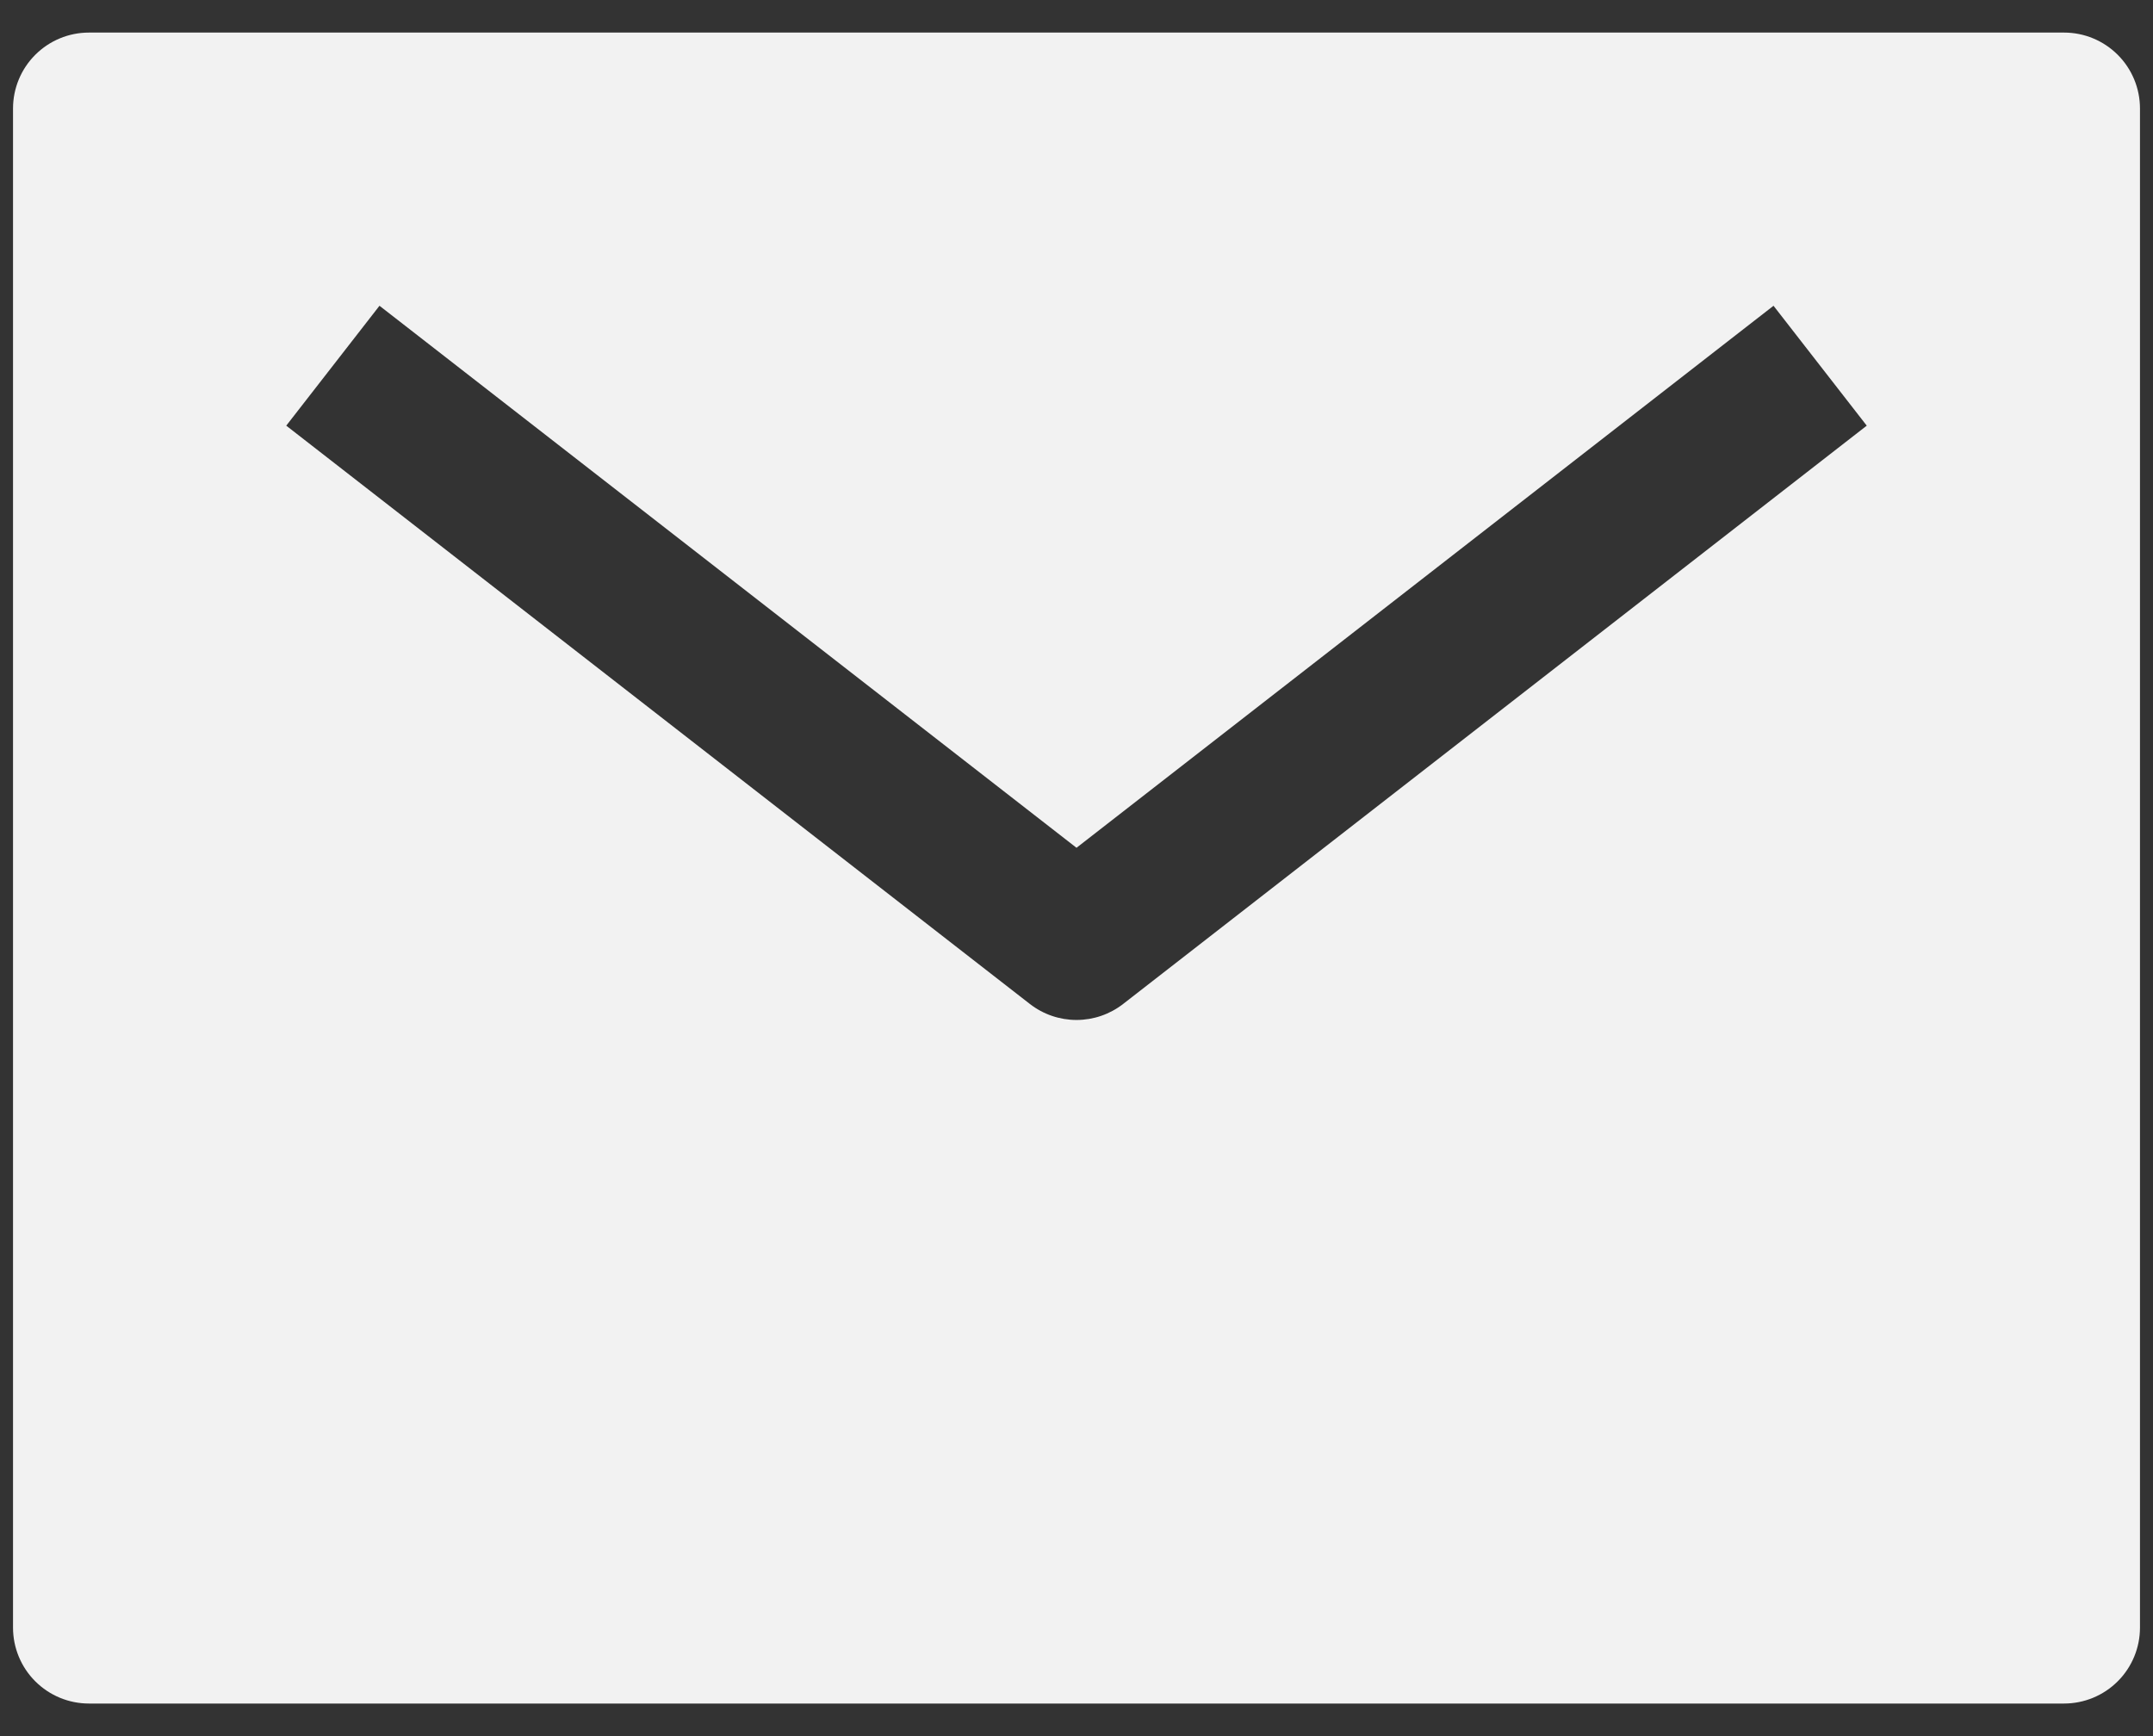<svg width="62" height="50" viewBox="0 0 62 50" fill="none" xmlns="http://www.w3.org/2000/svg">
<rect x="0" y="0" width="62" height="50" fill="#333333" stroke="none"/>
<path d="M59.438 0.938H2.562C1.982 0.938 1.426 1.168 1.016 1.578C0.605 1.988 0.375 2.545 0.375 3.125V46.875C0.375 47.455 0.605 48.012 1.016 48.422C1.426 48.832 1.982 49.062 2.562 49.062H59.438C60.018 49.062 60.574 48.832 60.984 48.422C61.395 48.012 61.625 47.455 61.625 46.875V3.125C61.625 2.545 61.395 1.988 60.984 1.578C60.574 1.168 60.018 0.938 59.438 0.938ZM32.343 28.914C31.959 29.213 31.486 29.375 31 29.375C30.514 29.375 30.041 29.213 29.657 28.914L8.243 12.259L10.928 8.806L31 24.416L51.072 8.806L53.757 12.259L32.343 28.914Z" fill="#F2F2F2"/>
</svg>